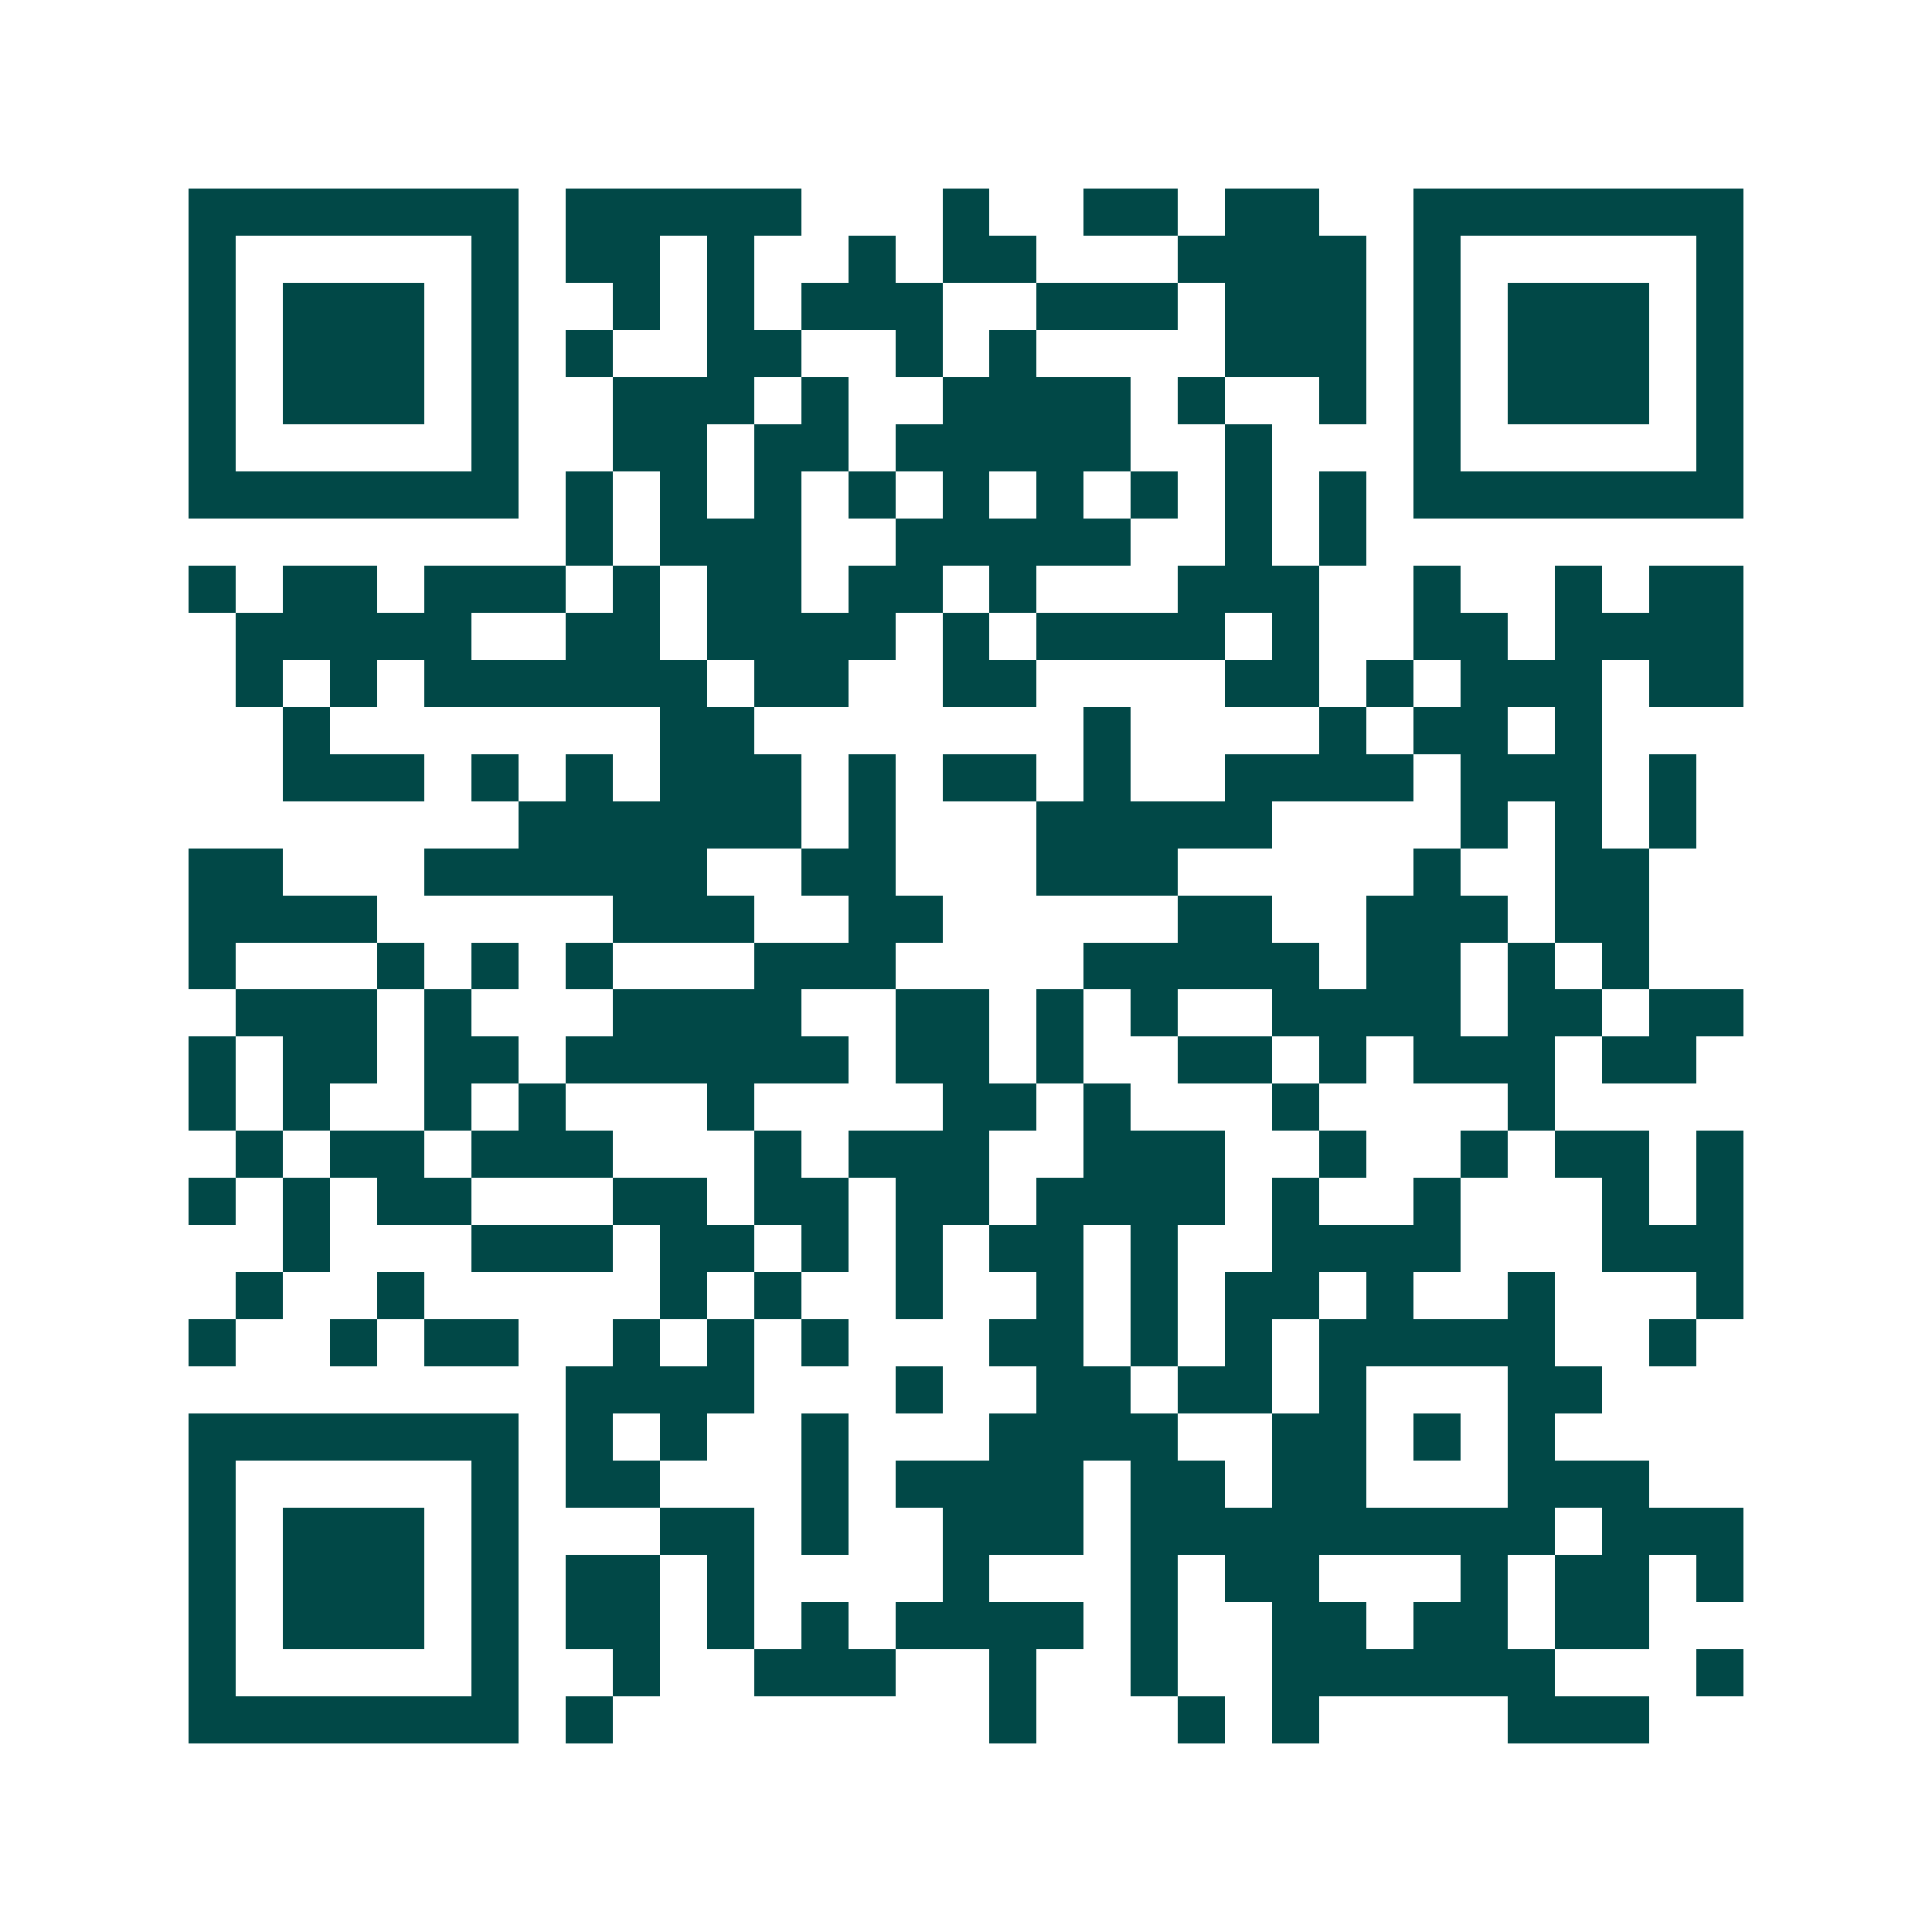 <svg xmlns="http://www.w3.org/2000/svg" width="200" height="200" viewBox="0 0 41 41" shape-rendering="crispEdges"><path fill="#ffffff" d="M0 0h41v41H0z"/><path stroke="#014847" d="M4 4.5h7m1 0h5m3 0h1m2 0h2m1 0h2m2 0h7M4 5.5h1m5 0h1m1 0h2m1 0h1m2 0h1m1 0h2m3 0h4m1 0h1m5 0h1M4 6.5h1m1 0h3m1 0h1m2 0h1m1 0h1m1 0h3m2 0h3m1 0h3m1 0h1m1 0h3m1 0h1M4 7.5h1m1 0h3m1 0h1m1 0h1m2 0h2m2 0h1m1 0h1m4 0h3m1 0h1m1 0h3m1 0h1M4 8.5h1m1 0h3m1 0h1m2 0h3m1 0h1m2 0h4m1 0h1m2 0h1m1 0h1m1 0h3m1 0h1M4 9.5h1m5 0h1m2 0h2m1 0h2m1 0h5m2 0h1m3 0h1m5 0h1M4 10.5h7m1 0h1m1 0h1m1 0h1m1 0h1m1 0h1m1 0h1m1 0h1m1 0h1m1 0h1m1 0h7M12 11.5h1m1 0h3m2 0h5m2 0h1m1 0h1M4 12.5h1m1 0h2m1 0h3m1 0h1m1 0h2m1 0h2m1 0h1m3 0h3m2 0h1m2 0h1m1 0h2M5 13.5h5m2 0h2m1 0h4m1 0h1m1 0h4m1 0h1m2 0h2m1 0h4M5 14.5h1m1 0h1m1 0h6m1 0h2m2 0h2m4 0h2m1 0h1m1 0h3m1 0h2M6 15.5h1m7 0h2m7 0h1m4 0h1m1 0h2m1 0h1M6 16.5h3m1 0h1m1 0h1m1 0h3m1 0h1m1 0h2m1 0h1m2 0h4m1 0h3m1 0h1M11 17.5h6m1 0h1m3 0h5m4 0h1m1 0h1m1 0h1M4 18.5h2m3 0h6m2 0h2m3 0h3m5 0h1m2 0h2M4 19.5h4m5 0h3m2 0h2m5 0h2m2 0h3m1 0h2M4 20.5h1m3 0h1m1 0h1m1 0h1m3 0h3m4 0h5m1 0h2m1 0h1m1 0h1M5 21.5h3m1 0h1m3 0h4m2 0h2m1 0h1m1 0h1m2 0h4m1 0h2m1 0h2M4 22.5h1m1 0h2m1 0h2m1 0h6m1 0h2m1 0h1m2 0h2m1 0h1m1 0h3m1 0h2M4 23.5h1m1 0h1m2 0h1m1 0h1m3 0h1m4 0h2m1 0h1m3 0h1m4 0h1M5 24.5h1m1 0h2m1 0h3m3 0h1m1 0h3m2 0h3m2 0h1m2 0h1m1 0h2m1 0h1M4 25.5h1m1 0h1m1 0h2m3 0h2m1 0h2m1 0h2m1 0h4m1 0h1m2 0h1m3 0h1m1 0h1M6 26.5h1m3 0h3m1 0h2m1 0h1m1 0h1m1 0h2m1 0h1m2 0h4m3 0h3M5 27.5h1m2 0h1m5 0h1m1 0h1m2 0h1m2 0h1m1 0h1m1 0h2m1 0h1m2 0h1m3 0h1M4 28.5h1m2 0h1m1 0h2m2 0h1m1 0h1m1 0h1m3 0h2m1 0h1m1 0h1m1 0h5m2 0h1M12 29.5h4m3 0h1m2 0h2m1 0h2m1 0h1m3 0h2M4 30.5h7m1 0h1m1 0h1m2 0h1m3 0h4m2 0h2m1 0h1m1 0h1M4 31.5h1m5 0h1m1 0h2m3 0h1m1 0h4m1 0h2m1 0h2m3 0h3M4 32.5h1m1 0h3m1 0h1m3 0h2m1 0h1m2 0h3m1 0h9m1 0h3M4 33.5h1m1 0h3m1 0h1m1 0h2m1 0h1m4 0h1m3 0h1m1 0h2m3 0h1m1 0h2m1 0h1M4 34.5h1m1 0h3m1 0h1m1 0h2m1 0h1m1 0h1m1 0h4m1 0h1m2 0h2m1 0h2m1 0h2M4 35.5h1m5 0h1m2 0h1m2 0h3m2 0h1m2 0h1m2 0h6m3 0h1M4 36.5h7m1 0h1m8 0h1m3 0h1m1 0h1m4 0h3"/></svg>
